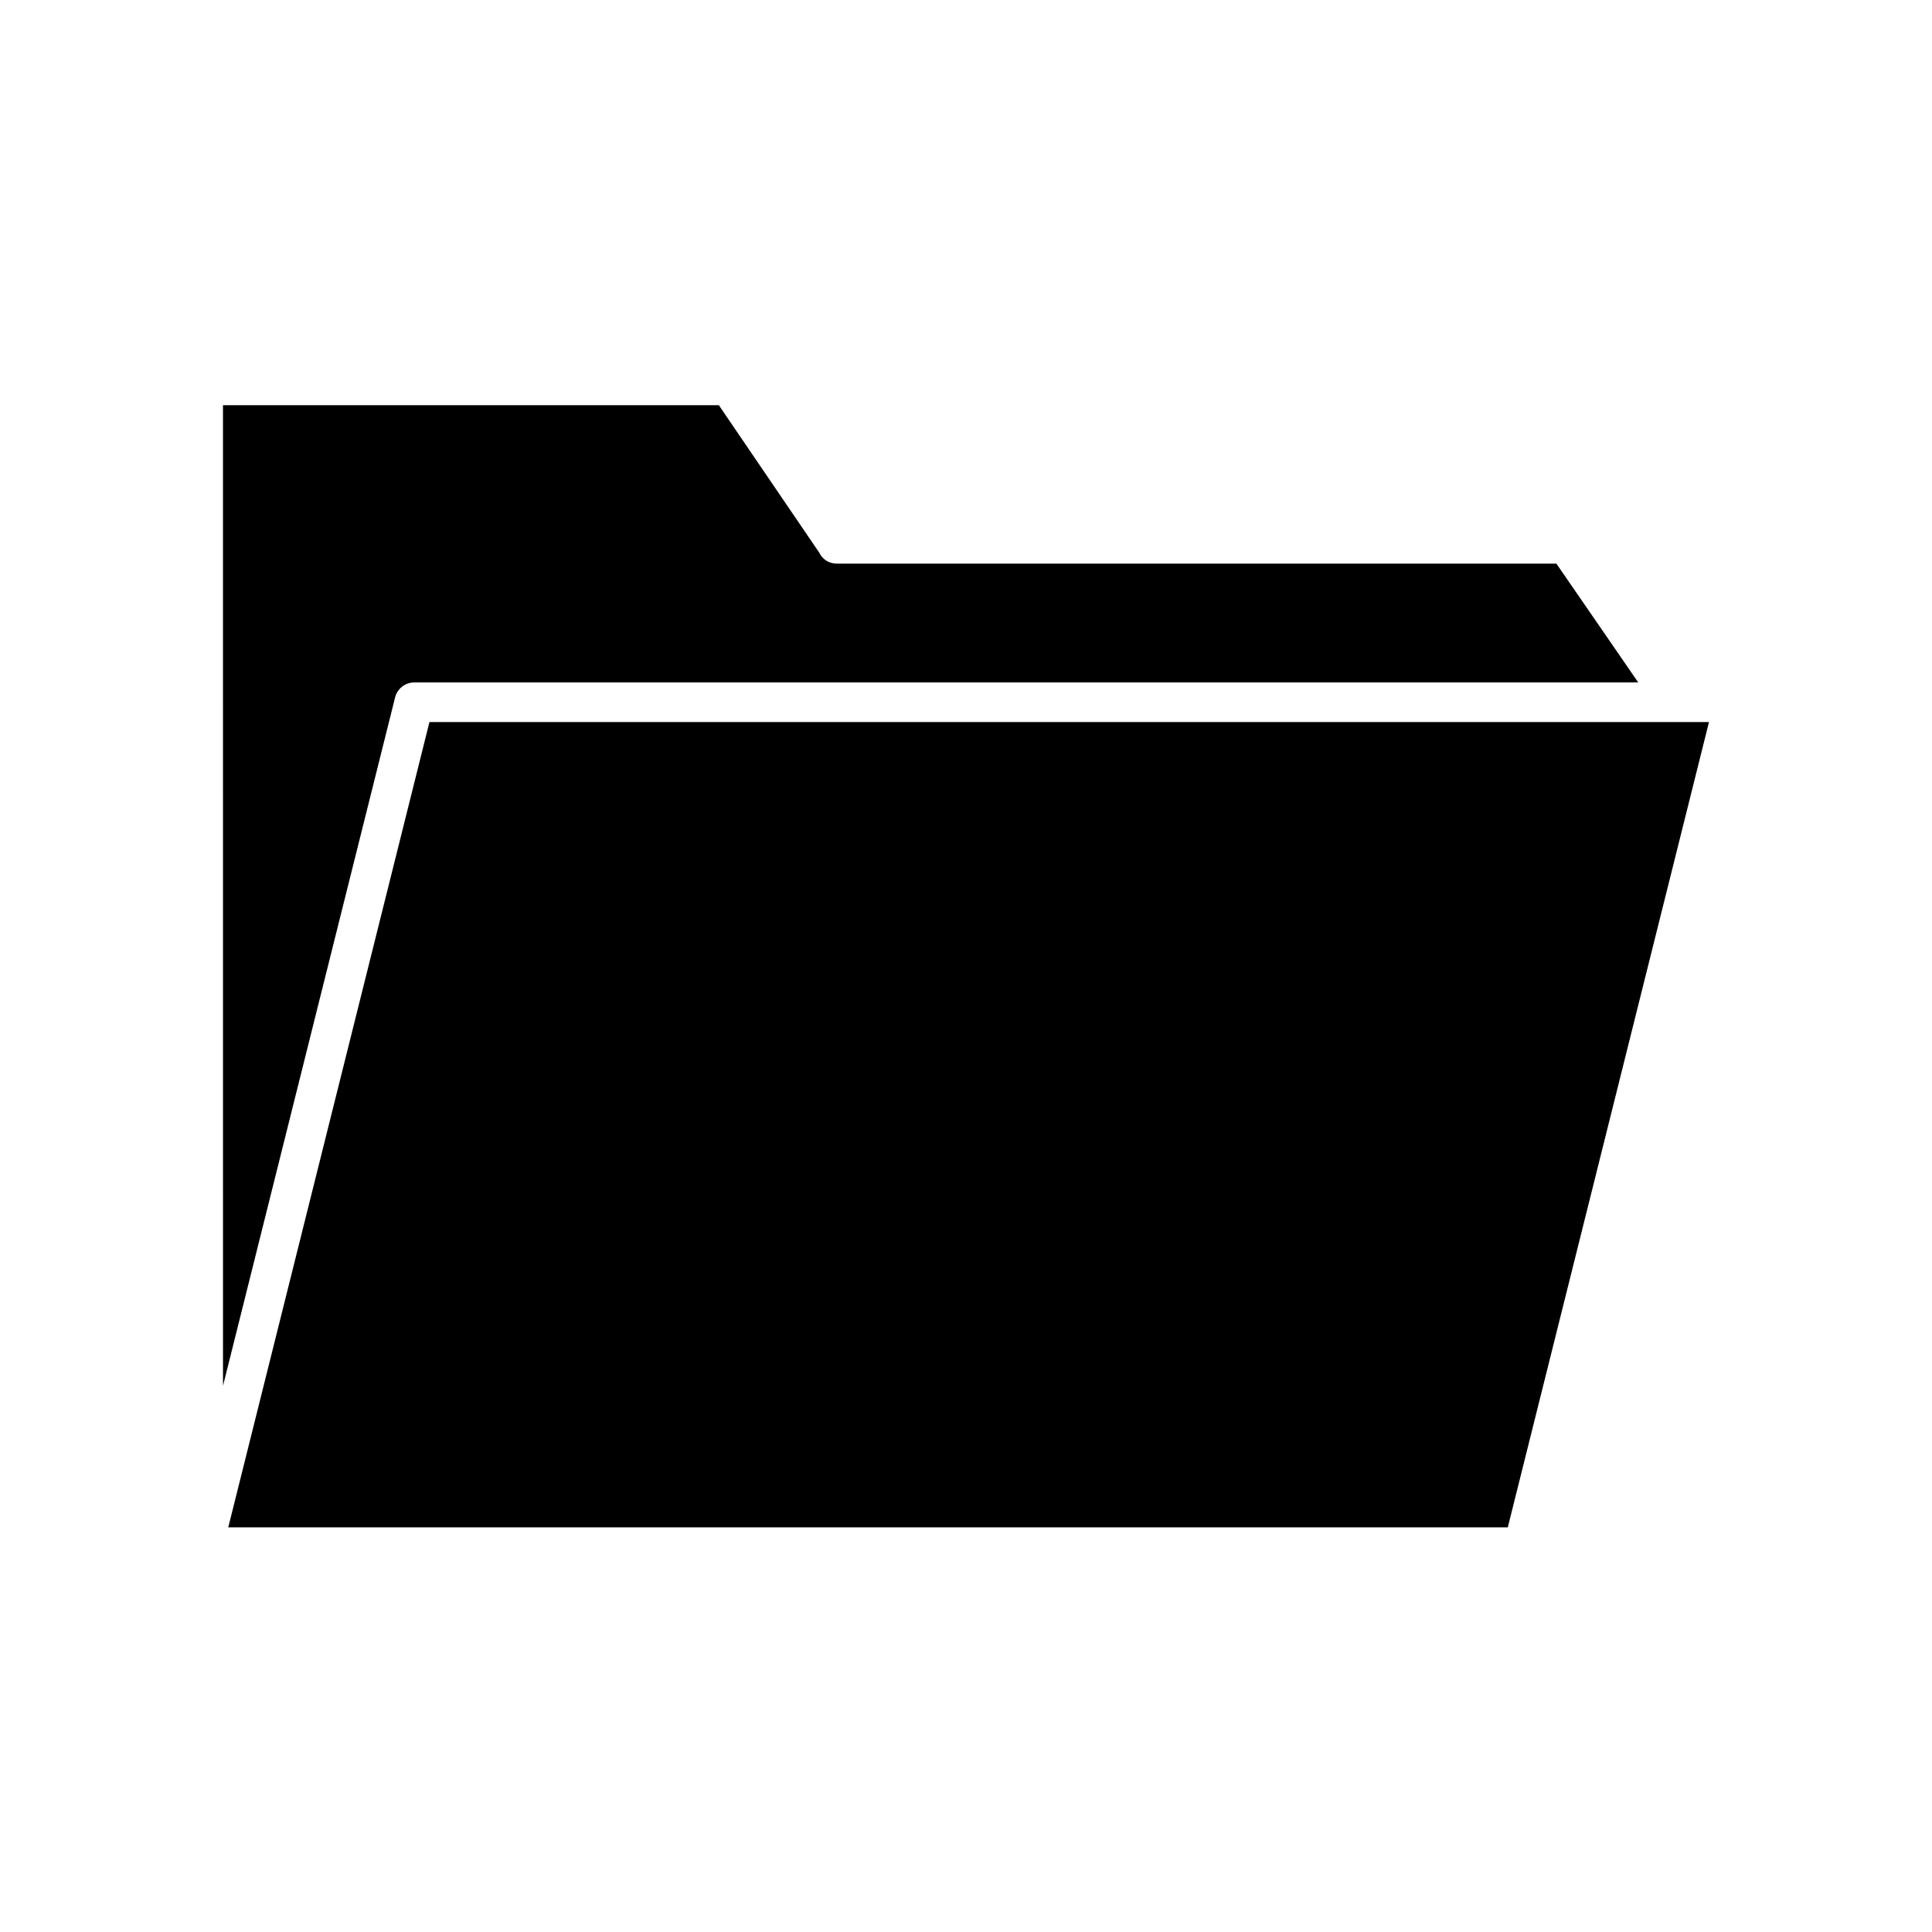 <?xml version="1.0" encoding="UTF-8"?>
<!-- The Best Svg Icon site in the world: iconSvg.co, Visit us! https://iconsvg.co -->
<svg fill="#000000" width="800px" height="800px" version="1.1" viewBox="144 144 512 512" xmlns="http://www.w3.org/2000/svg">
 <path d="m203.09 251.38h131.41l26.59 39.047c0.84 1.82 2.66 2.938 4.617 2.938h190.75l21.691 31.488h-324.39c-2.379 0-4.477 1.68-5.039 3.918l-45.621 182.49zm340.49 297.39h-339.09l53.32-213.42h339.09z"/>
</svg>